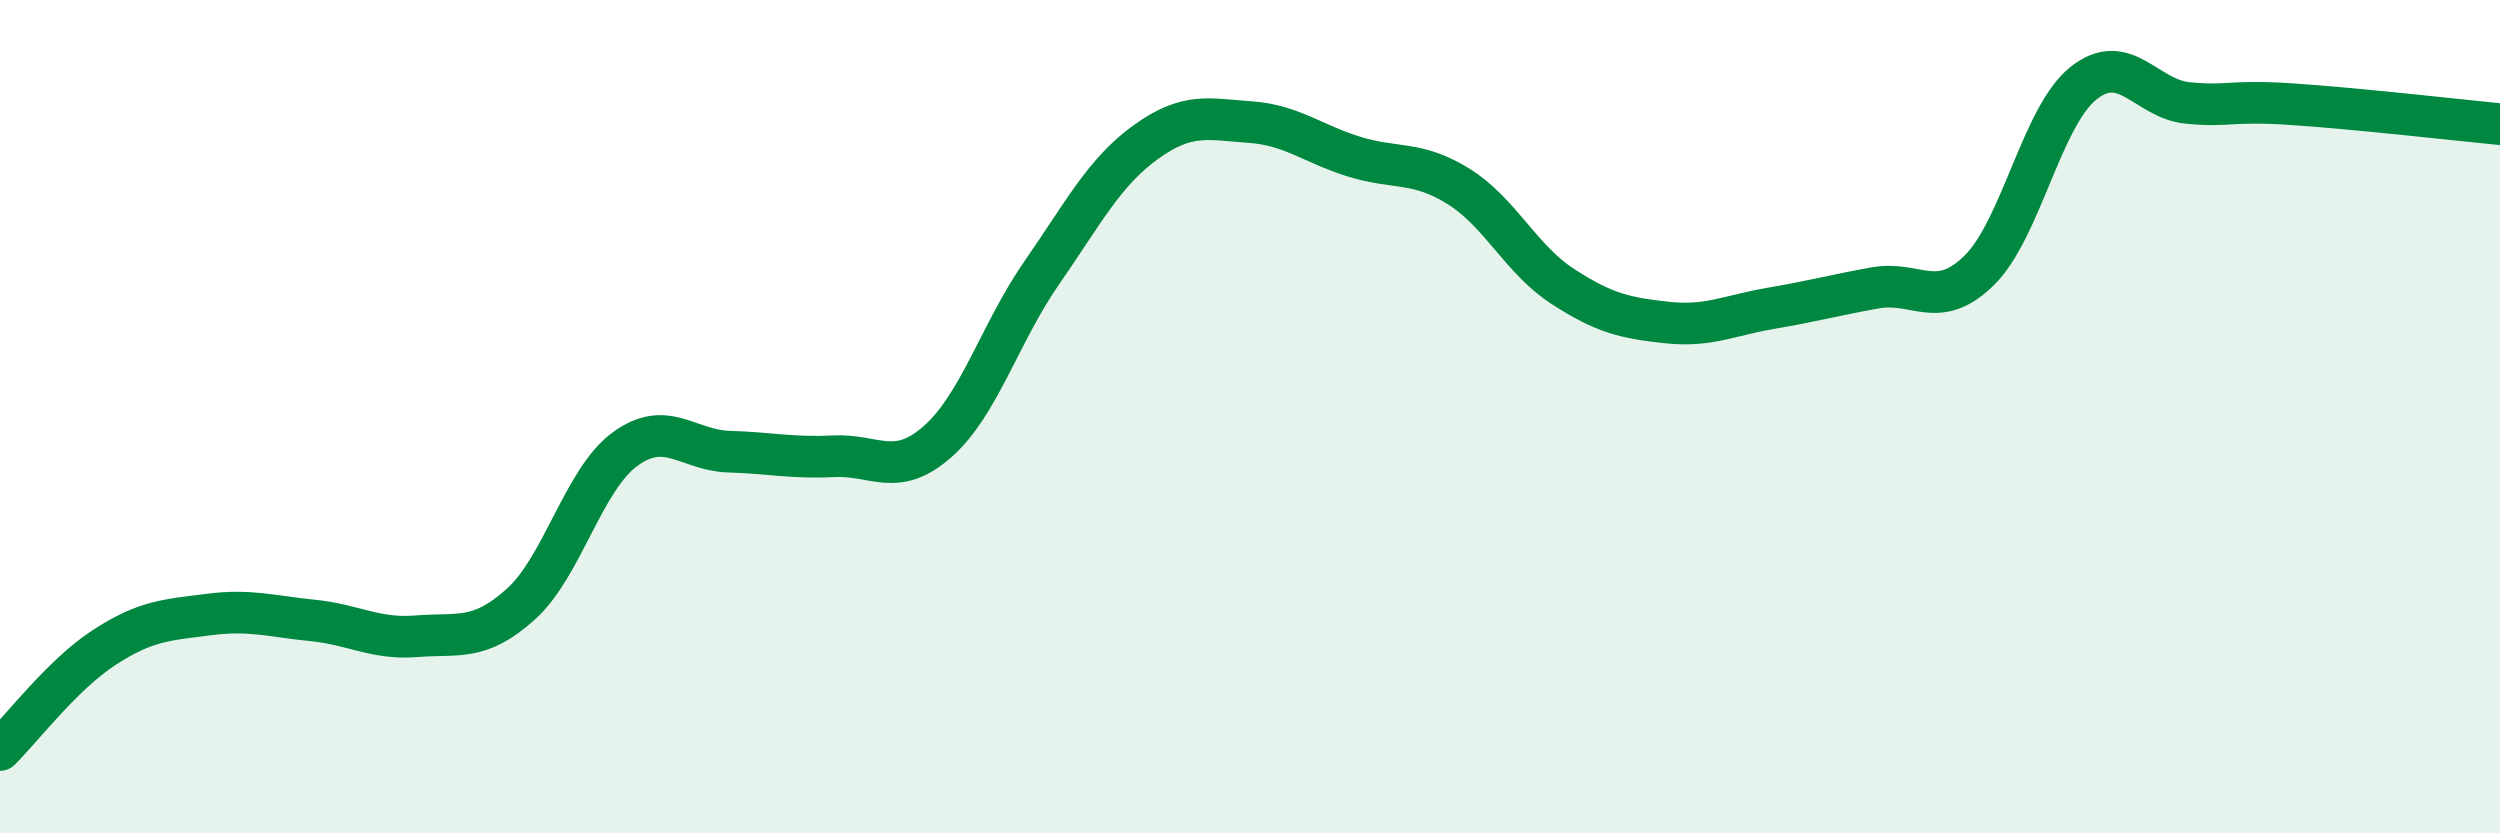 
    <svg width="60" height="20" viewBox="0 0 60 20" xmlns="http://www.w3.org/2000/svg">
      <path
        d="M 0,18 C 0.5,17.51 1.5,16.19 2.5,15.54 C 3.5,14.89 4,14.88 5,14.75 C 6,14.62 6.5,14.79 7.5,14.89 C 8.5,14.99 9,15.35 10,15.27 C 11,15.19 11.5,15.4 12.5,14.5 C 13.5,13.6 14,11.51 15,10.78 C 16,10.05 16.5,10.81 17.5,10.84 C 18.5,10.87 19,11 20,10.95 C 21,10.9 21.5,11.48 22.5,10.6 C 23.5,9.72 24,7.99 25,6.55 C 26,5.11 26.5,4.13 27.5,3.41 C 28.5,2.69 29,2.86 30,2.93 C 31,3 31.5,3.45 32.5,3.76 C 33.5,4.07 34,3.85 35,4.47 C 36,5.09 36.5,6.22 37.5,6.87 C 38.5,7.52 39,7.63 40,7.74 C 41,7.85 41.5,7.57 42.5,7.4 C 43.5,7.23 44,7.09 45,6.91 C 46,6.73 46.5,7.47 47.5,6.49 C 48.5,5.51 49,2.8 50,2 C 51,1.2 51.5,2.37 52.5,2.47 C 53.5,2.57 53.5,2.4 55,2.5 C 56.5,2.6 59,2.88 60,2.98L60 20L0 20Z"
        fill="#008740"
        opacity="0.1"
        stroke-linecap="round"
        stroke-linejoin="round"
      />
      <path
        d="M 0,18 C 0.5,17.51 1.5,16.19 2.5,15.54 C 3.5,14.89 4,14.88 5,14.75 C 6,14.62 6.5,14.79 7.5,14.89 C 8.5,14.99 9,15.35 10,15.27 C 11,15.19 11.5,15.4 12.5,14.5 C 13.5,13.6 14,11.51 15,10.78 C 16,10.05 16.5,10.81 17.5,10.84 C 18.5,10.87 19,11 20,10.95 C 21,10.9 21.5,11.48 22.5,10.6 C 23.5,9.72 24,7.99 25,6.55 C 26,5.11 26.5,4.13 27.5,3.41 C 28.5,2.69 29,2.86 30,2.93 C 31,3 31.5,3.45 32.5,3.76 C 33.5,4.07 34,3.85 35,4.47 C 36,5.09 36.5,6.22 37.5,6.87 C 38.5,7.52 39,7.63 40,7.74 C 41,7.85 41.5,7.57 42.5,7.4 C 43.5,7.23 44,7.09 45,6.91 C 46,6.73 46.5,7.47 47.5,6.49 C 48.5,5.51 49,2.8 50,2 C 51,1.2 51.5,2.37 52.5,2.47 C 53.5,2.57 53.5,2.4 55,2.5 C 56.5,2.6 59,2.88 60,2.98"
        stroke="#008740"
        stroke-width="1"
        fill="none"
        stroke-linecap="round"
        stroke-linejoin="round"
      />
    </svg>
  